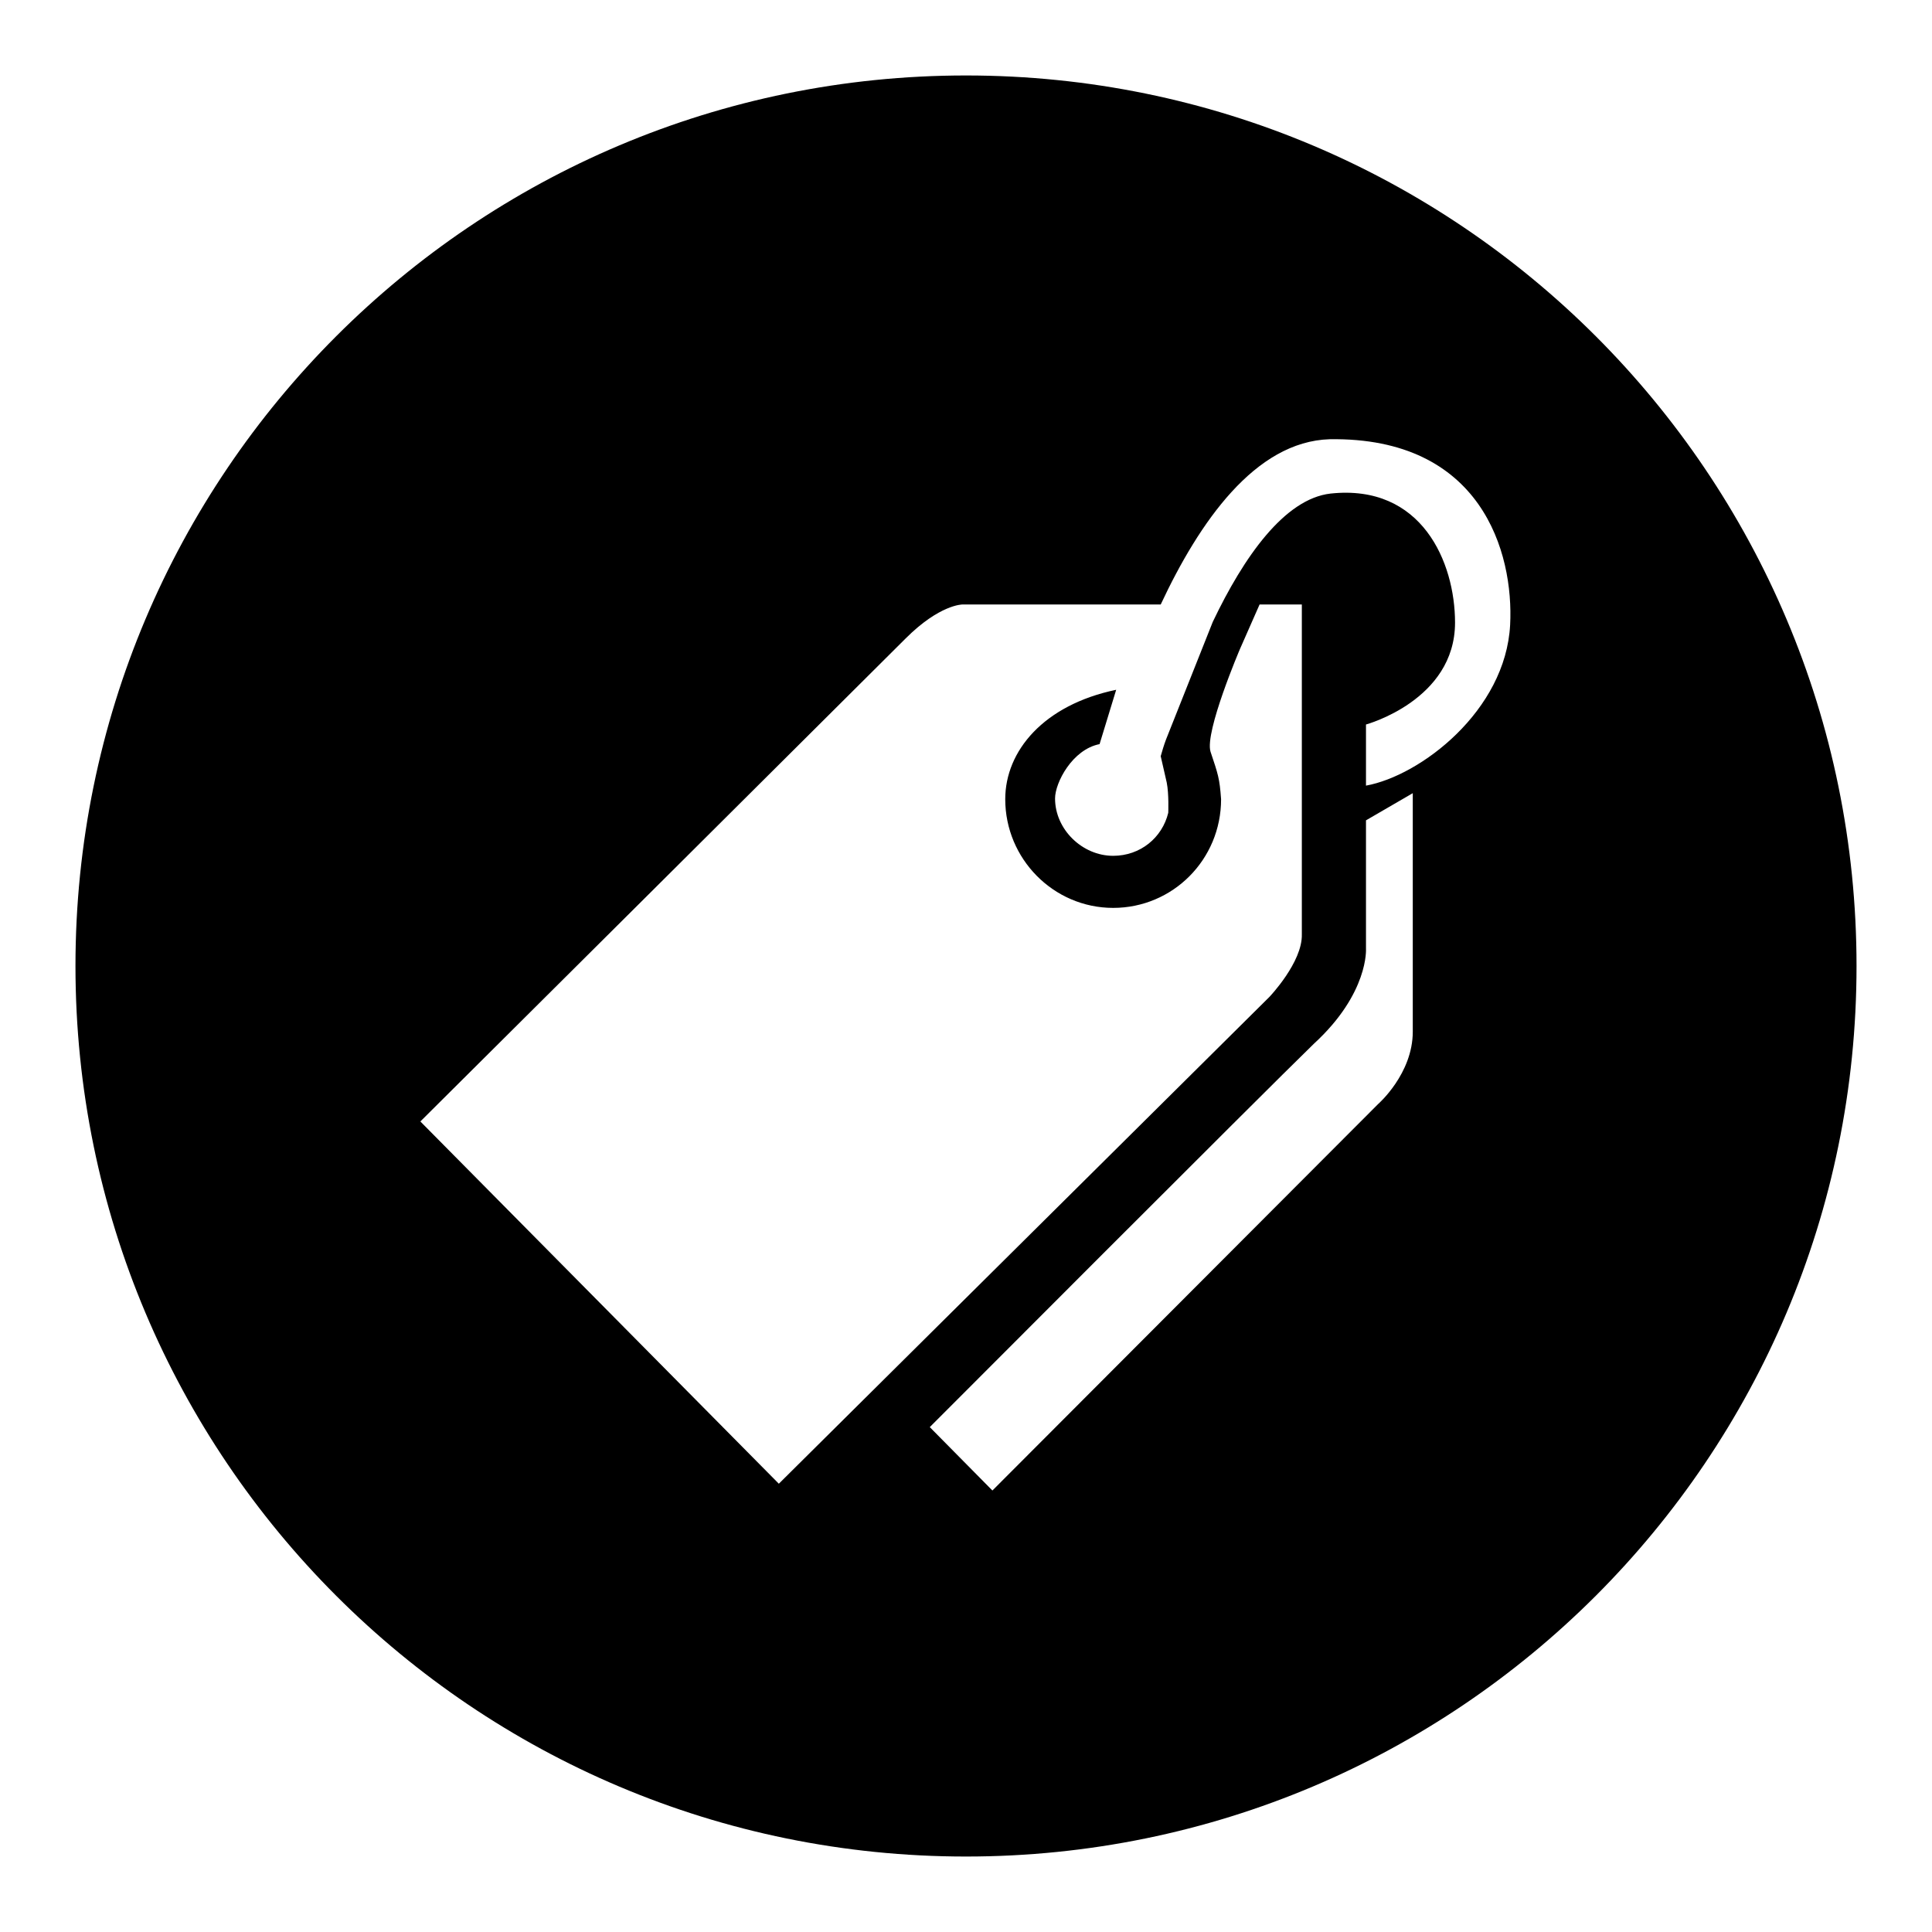 <?xml version="1.0" encoding="utf-8"?>
<!-- Svg Vector Icons : http://www.onlinewebfonts.com/icon -->
<!DOCTYPE svg PUBLIC "-//W3C//DTD SVG 1.1//EN" "http://www.w3.org/Graphics/SVG/1.1/DTD/svg11.dtd">
<svg version="1.1" xmlns="http://www.w3.org/2000/svg" xmlns:xlink="http://www.w3.org/1999/xlink" x="0px" y="0px" viewBox="0 0 256 256" enable-background="new 0 0 256 256" xml:space="preserve">
<g><g><path fill="#000000" d="M128,10C62.8,10,10,62.8,10,128c0,65.2,52.8,118,118,118c65.2,0,118-52.8,118-118C246,62.8,193.2,10,128,10z M187.2,136.7c0,5.6-4.6,9.6-4.6,9.6l-51.1,51.2l-8.3-8.4c0,0,44.2-44.3,50.9-50.8c7.3-6.7,6.9-12.6,6.9-12.6v-17l6.2-3.6V136.7L187.2,136.7z M200.1,82.8c-0.6,11.4-11.9,20-19.1,21.3c0-5.8,0-8.1,0-8.1s11.8-3.2,11.8-13.5c0-8-4.4-18.4-16.5-17.1c-6.1,0.7-11.5,8.4-15.6,17l-6.2,15.6c-0.3,0.8-0.5,1.5-0.7,2.2l0.8,3.5c0.3,1.5,0.2,4,0.2,4c-0.8,3.3-3.7,5.7-7.3,5.7c-4.1,0-7.7-3.5-7.7-7.6c0-2.1,2.3-6.5,5.9-7.2l2.2-7.2c-9.6,2-14.7,8.1-14.7,14.5c0,7.9,6.4,14.4,14.3,14.4s14.3-6.4,14.3-14.4c-0.2-2.8-0.4-3.3-1.4-6.3c-0.8-2.6,3.9-13.6,3.9-13.6l2.6-5.9h5.6v43.7c0.1,3.7-4.3,8.3-4.3,8.3l-65,64.5l-47.5-48c0,0,57.9-57.6,64.3-64c4.5-4.5,7.5-4.5,7.5-4.5h26.3c5.1-10.9,12.5-21.6,22.4-21.9C196.3,57.9,200.6,73.2,200.1,82.8z"/></g></g>
</svg>